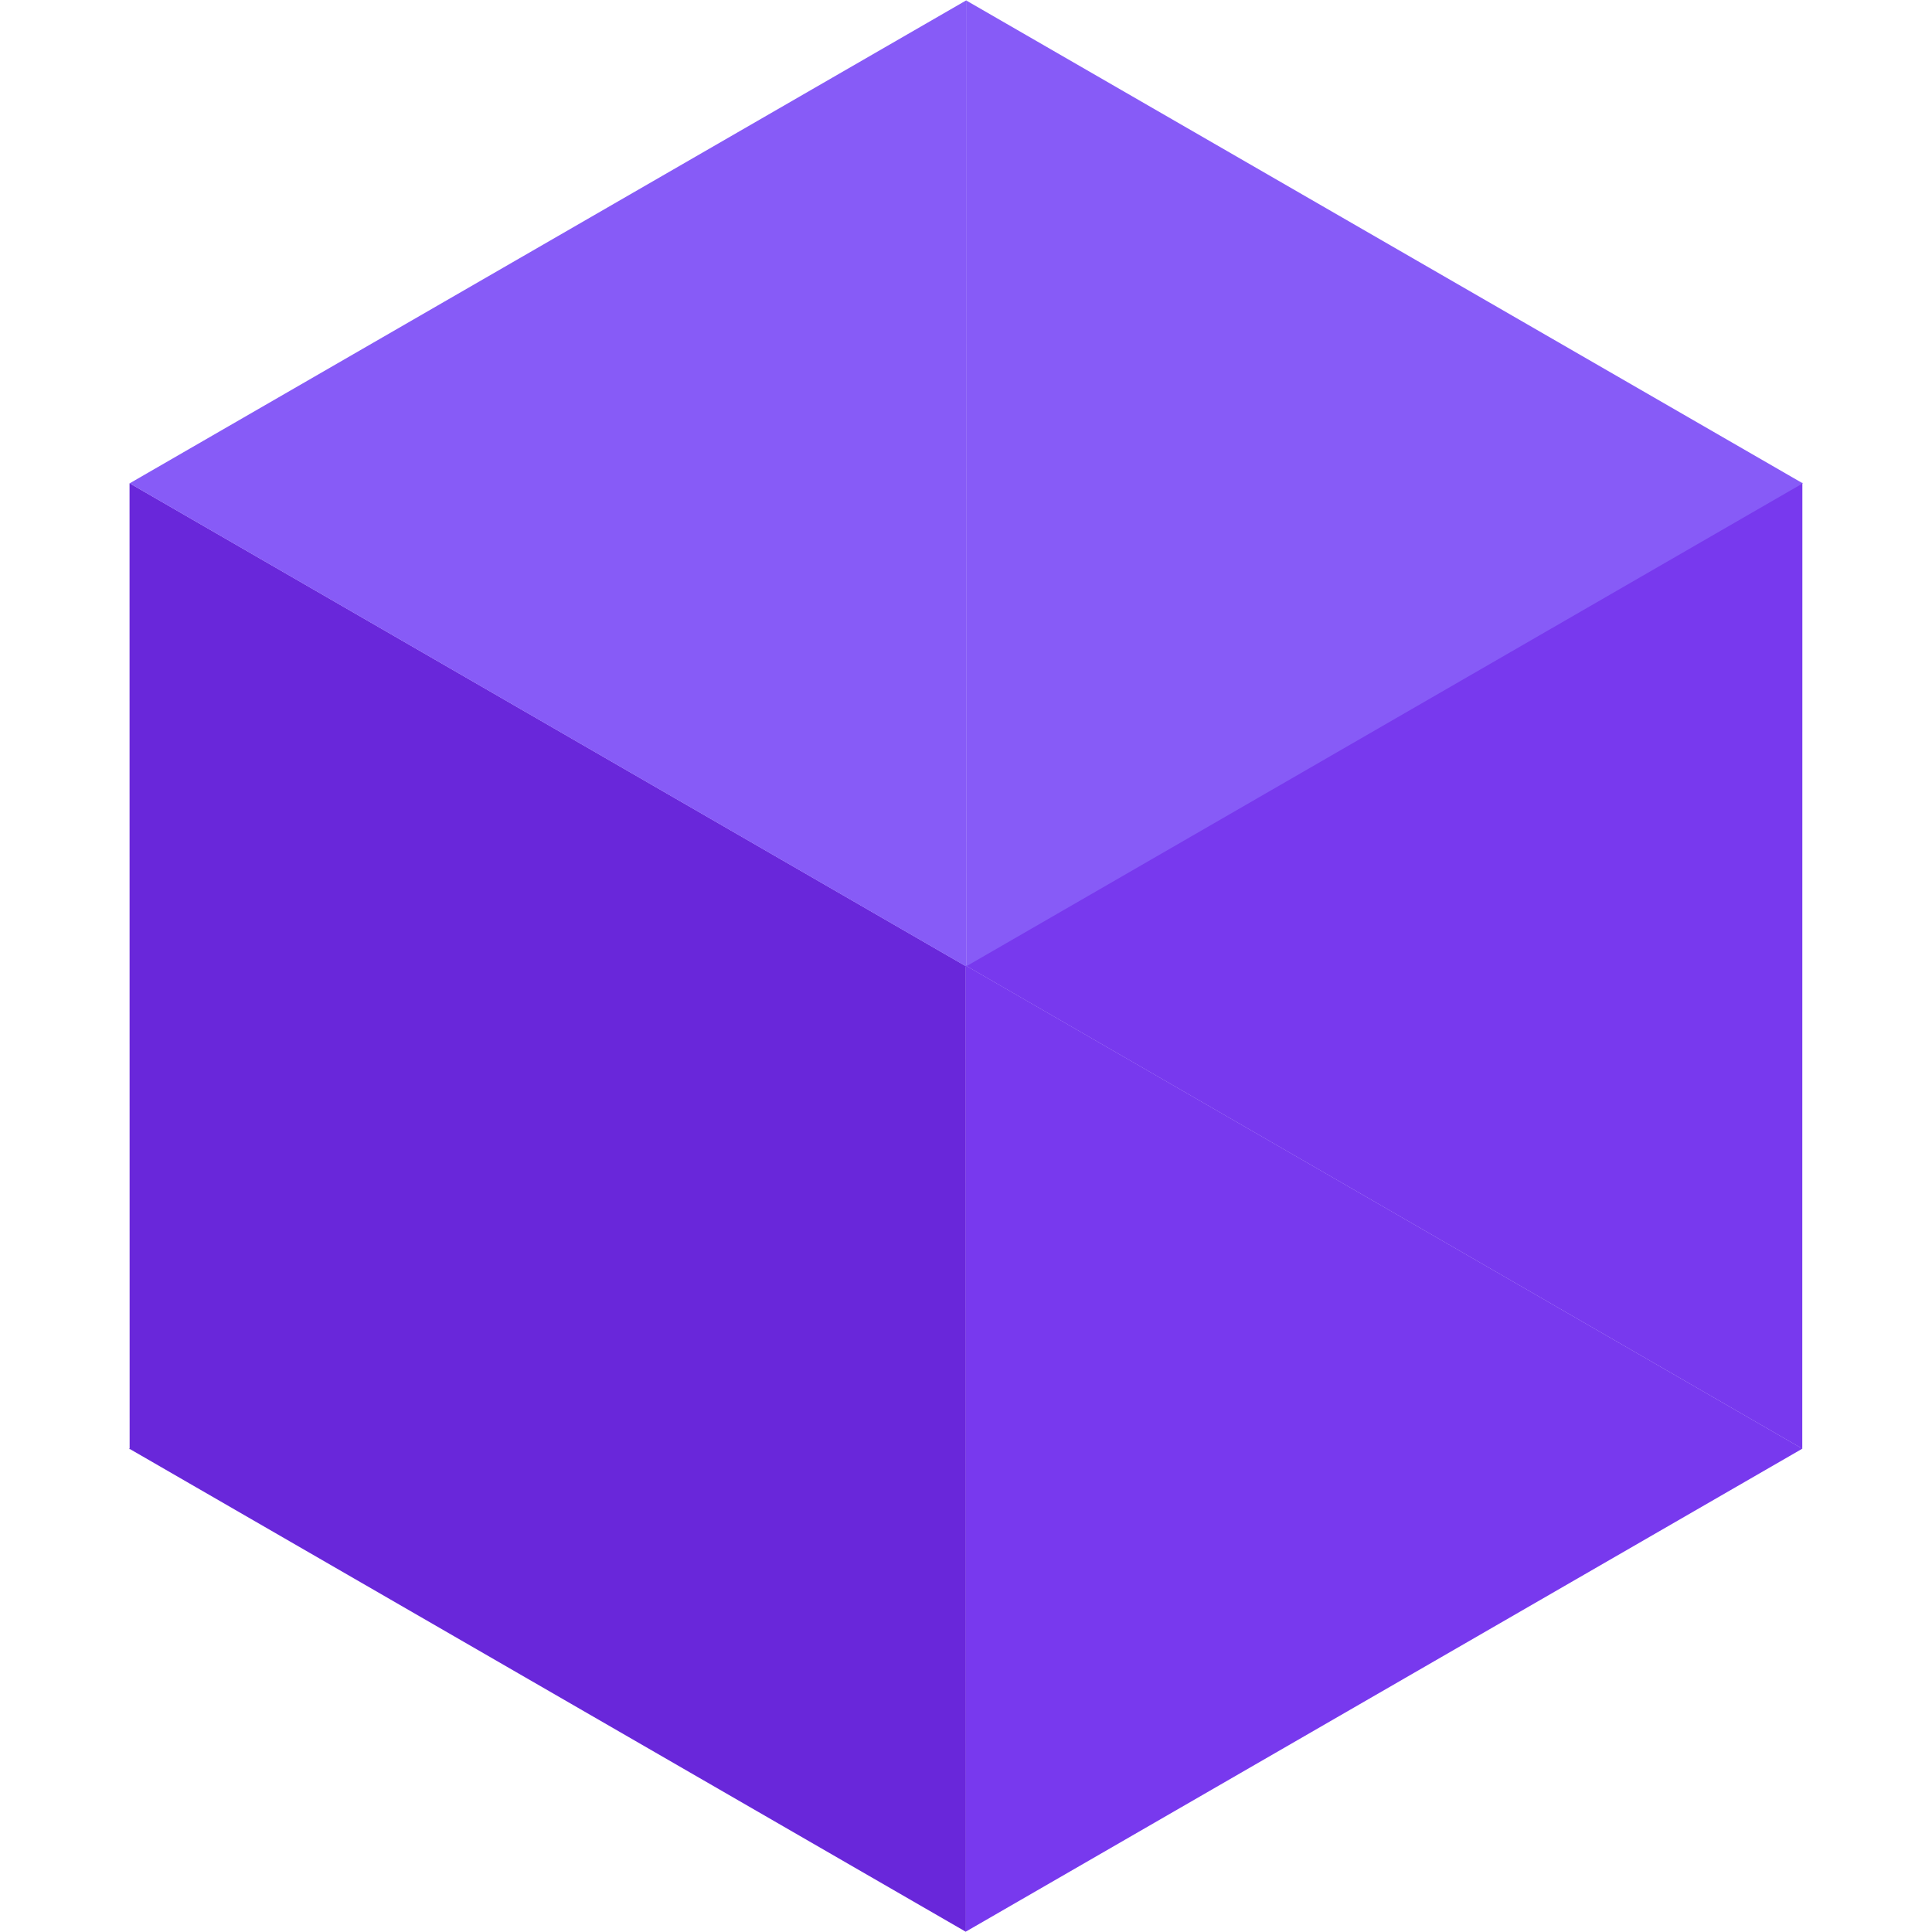 <svg xmlns="http://www.w3.org/2000/svg" width="62" height="62" viewBox="0 0 62 62" fill="none"><path d="M30.994 30.989L30.997 61.987L30.99 61.99L4.147 46.489L30.994 30.989Z" fill="#6927DA"></path><path d="M4.163 15.51L31.007 31.011L4.16 46.511L4.157 15.513" fill="#6927DA"></path><path d="M57.84 46.489L30.993 61.989L30.99 30.991L30.997 30.987L57.84 46.489Z" fill="#7839EE"></path><path d="M57.837 46.49L30.993 30.989L57.84 15.489" fill="#7839EE"></path><path d="M31.007 0.012L31.01 31.009L31.003 31.013L4.16 15.511" fill="#875BF7"></path><path d="M57.853 15.511L31.006 31.011L31.003 0.013" fill="#875BF7"></path></svg>